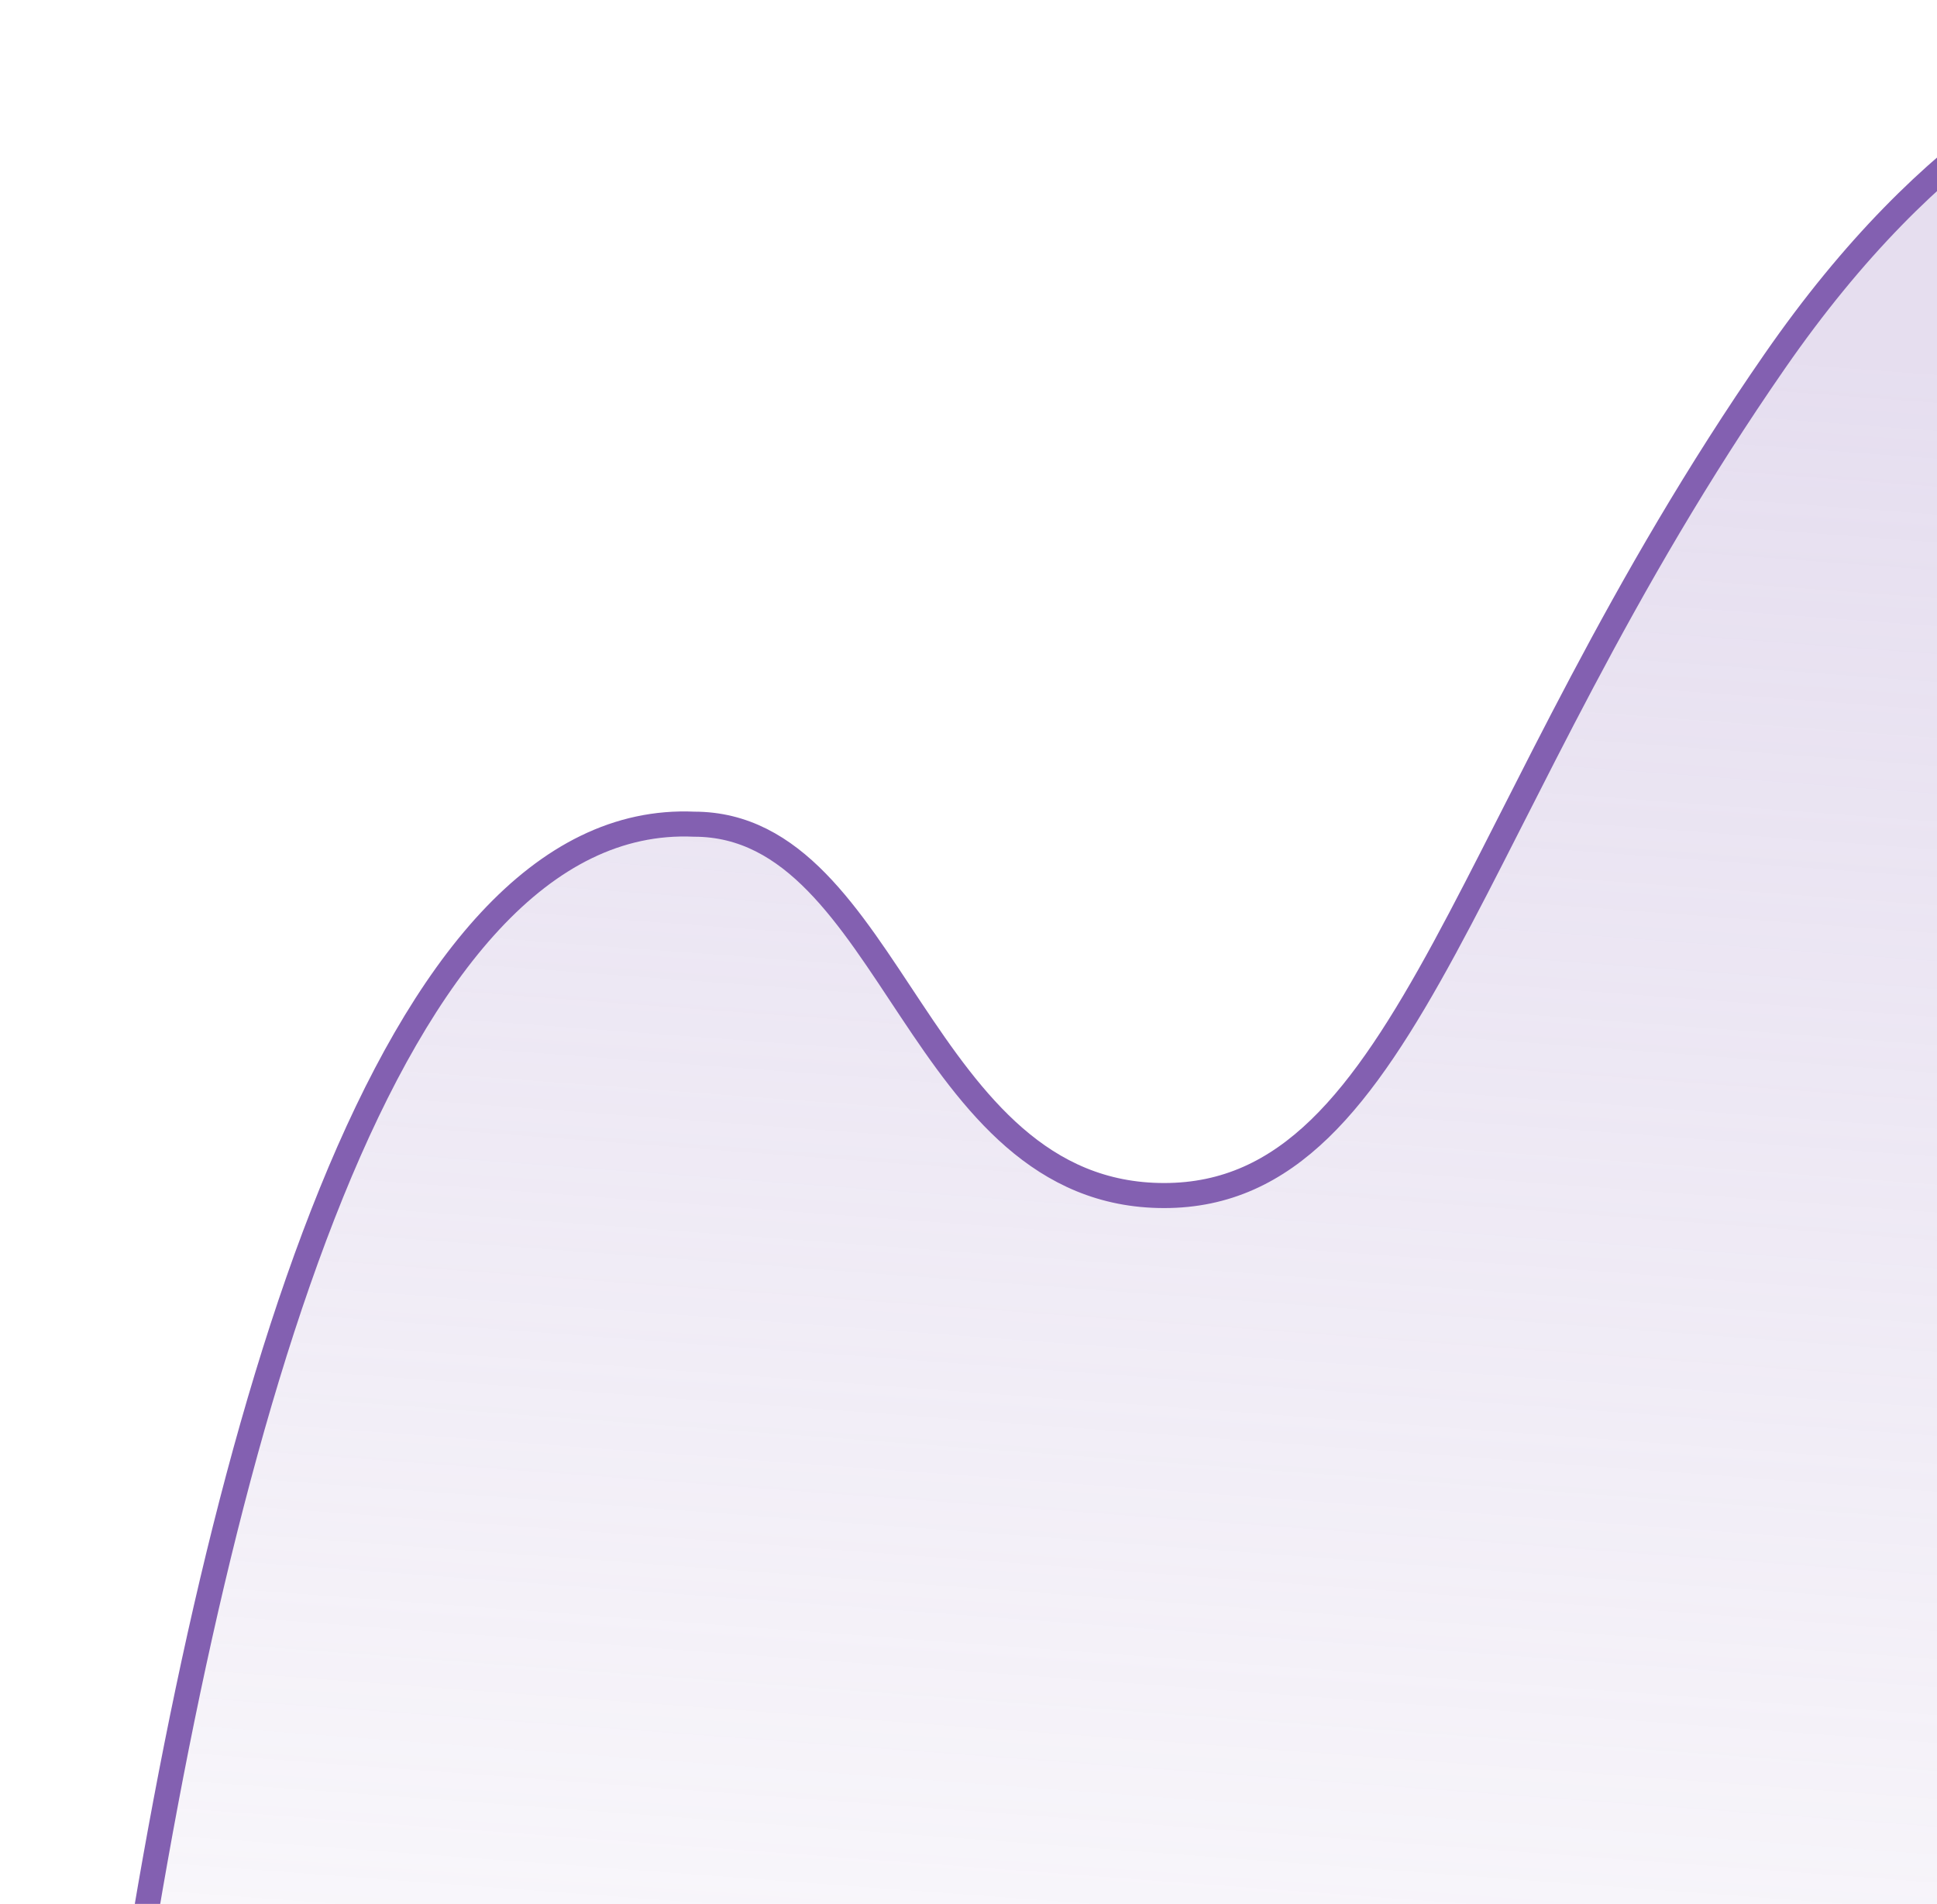 <?xml version="1.0" encoding="UTF-8"?> <svg xmlns="http://www.w3.org/2000/svg" width="232" height="228" viewBox="0 0 232 228" fill="none"><path opacity="0.3" fill-rule="evenodd" clip-rule="evenodd" d="M5.007 325.851C5.007 325.851 19.314 92.684 82.734 99.169C106.594 99.169 109.484 143.856 139.135 143.856C168.786 143.856 174.827 97.826 212.446 43.417C250.064 -10.993 289 3.849 289 3.849V391.542C289 396.135 285.141 399.785 280.556 399.53L8.235 384.378C3.728 384.127 0.321 380.2 0.709 375.703L5.007 325.851Z" fill="url(#paint0_linear_1967_887)"></path><path d="M2 390C2 390 10.21 95.448 83.142 98.699C106.955 98.699 109.839 143.17 139.431 143.17C169.024 143.17 175.053 97.363 212.597 43.216C250.141 -10.93 289 3.84 289 3.84" stroke="#8360B1" stroke-width="3" stroke-linecap="round"></path><defs><linearGradient id="paint0_linear_1967_887" x1="58" y1="32" x2="39.344" y2="283.863" gradientUnits="userSpaceOnUse"><stop stop-color="#AC93CC"></stop><stop offset="1" stop-color="#977ABE" stop-opacity="0.01"></stop></linearGradient></defs></svg> 